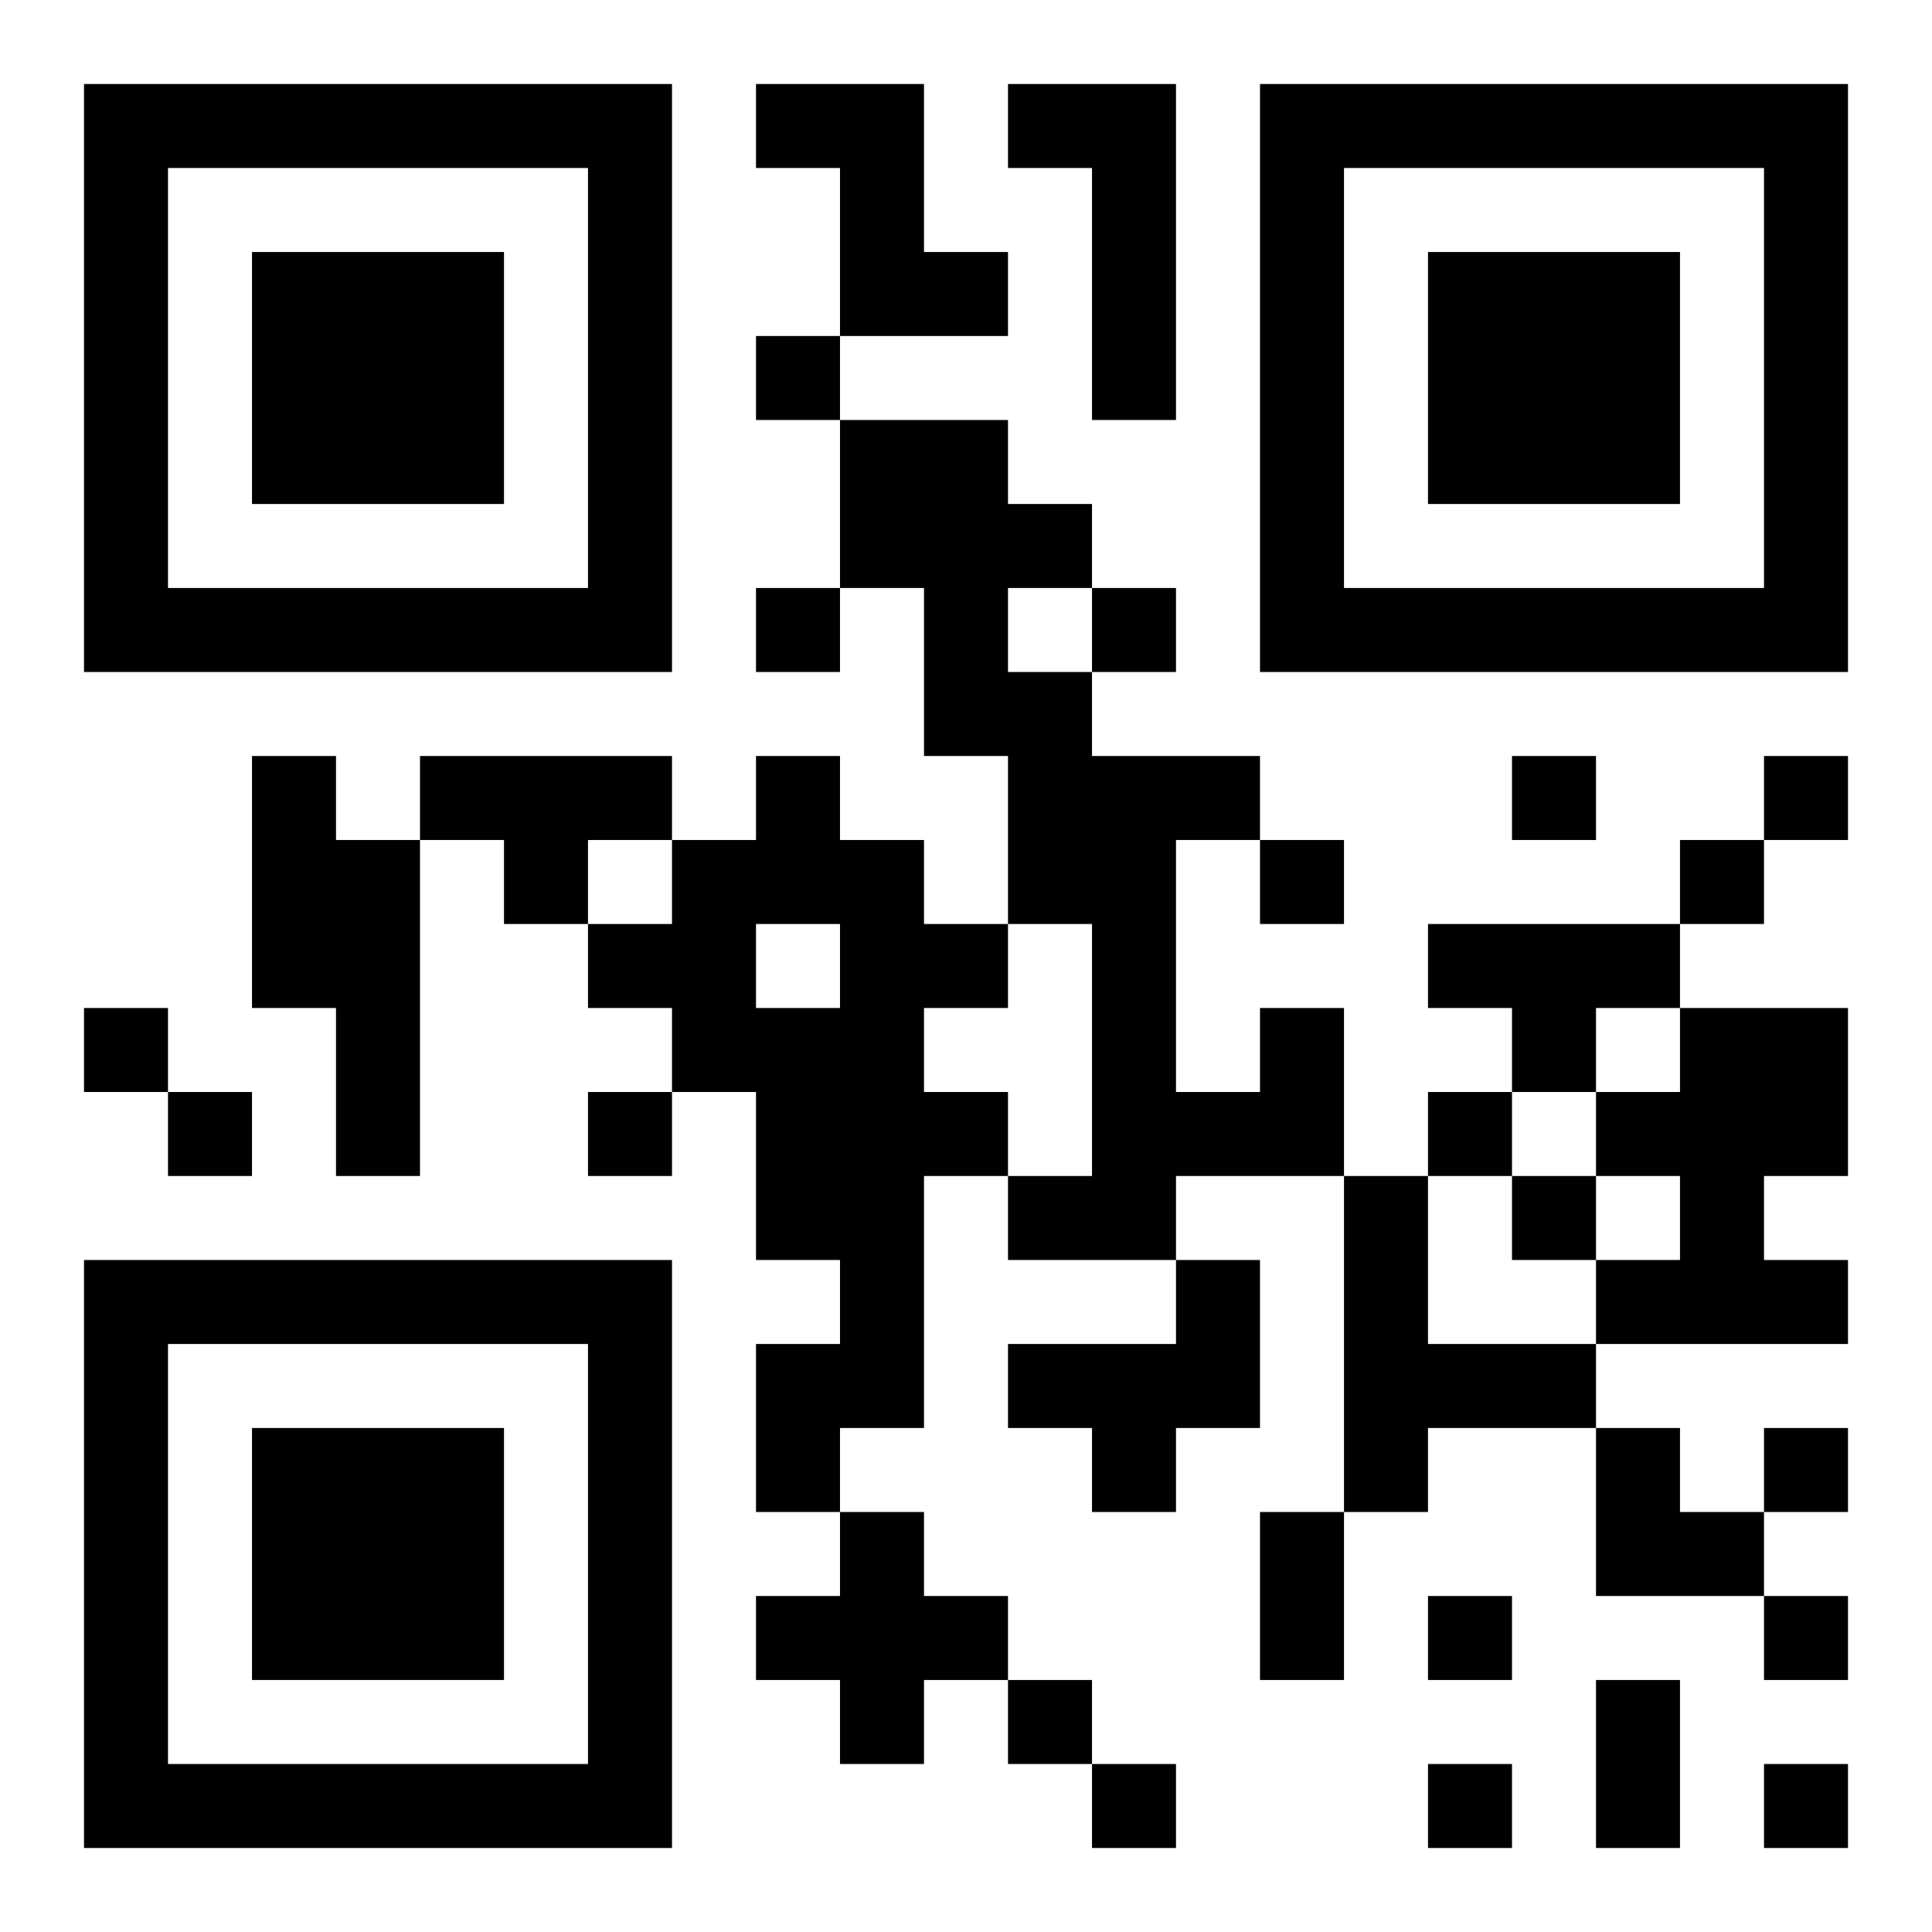 <?xml version="1.0" encoding="UTF-8"?>
<!DOCTYPE svg PUBLIC "-//W3C//DTD SVG 1.1//EN" "http://www.w3.org/Graphics/SVG/1.1/DTD/svg11.dtd">
<svg xmlns="http://www.w3.org/2000/svg" version="1.1" viewBox="0 0 23 23" stroke="none">
	<rect width="100%" height="100%" fill="#ffffff"/>
	<path d="M1,1h7v1h-7z M9,1h2v1h-2z M12,1h2v1h-2z M15,1h7v1h-7z M1,2h1v6h-1z M7,2h1v6h-1z M10,2h1v2h-1z M13,2h1v3h-1z M15,2h1v6h-1z M21,2h1v6h-1z M3,3h3v3h-3z M11,3h1v1h-1z M17,3h3v3h-3z M9,4h1v1h-1z M10,5h2v2h-2z M12,6h1v1h-1z M2,7h5v1h-5z M9,7h1v1h-1z M11,7h1v2h-1z M13,7h1v1h-1z M16,7h5v1h-5z M12,8h1v3h-1z M3,9h1v3h-1z M5,9h3v1h-3z M9,9h1v2h-1z M13,9h1v6h-1z M14,9h1v1h-1z M18,9h1v1h-1z M21,9h1v1h-1z M4,10h1v4h-1z M6,10h1v1h-1z M8,10h1v3h-1z M10,10h1v7h-1z M15,10h1v1h-1z M20,10h1v1h-1z M7,11h1v1h-1z M11,11h1v1h-1z M17,11h3v1h-3z M1,12h1v1h-1z M9,12h1v3h-1z M15,12h1v2h-1z M18,12h1v1h-1z M20,12h2v2h-2z M2,13h1v1h-1z M7,13h1v1h-1z M11,13h1v1h-1z M14,13h1v1h-1z M17,13h1v1h-1z M19,13h1v1h-1z M12,14h1v1h-1z M16,14h1v4h-1z M18,14h1v1h-1z M20,14h1v2h-1z M1,15h7v1h-7z M14,15h1v2h-1z M19,15h1v1h-1z M21,15h1v1h-1z M1,16h1v6h-1z M7,16h1v6h-1z M9,16h1v2h-1z M12,16h2v1h-2z M17,16h2v1h-2z M3,17h3v3h-3z M13,17h1v1h-1z M19,17h1v2h-1z M21,17h1v1h-1z M10,18h1v3h-1z M15,18h1v2h-1z M20,18h1v1h-1z M9,19h1v1h-1z M11,19h1v1h-1z M17,19h1v1h-1z M21,19h1v1h-1z M12,20h1v1h-1z M19,20h1v2h-1z M2,21h5v1h-5z M13,21h1v1h-1z M17,21h1v1h-1z M21,21h1v1h-1z" fill="#000000"/>
</svg>
